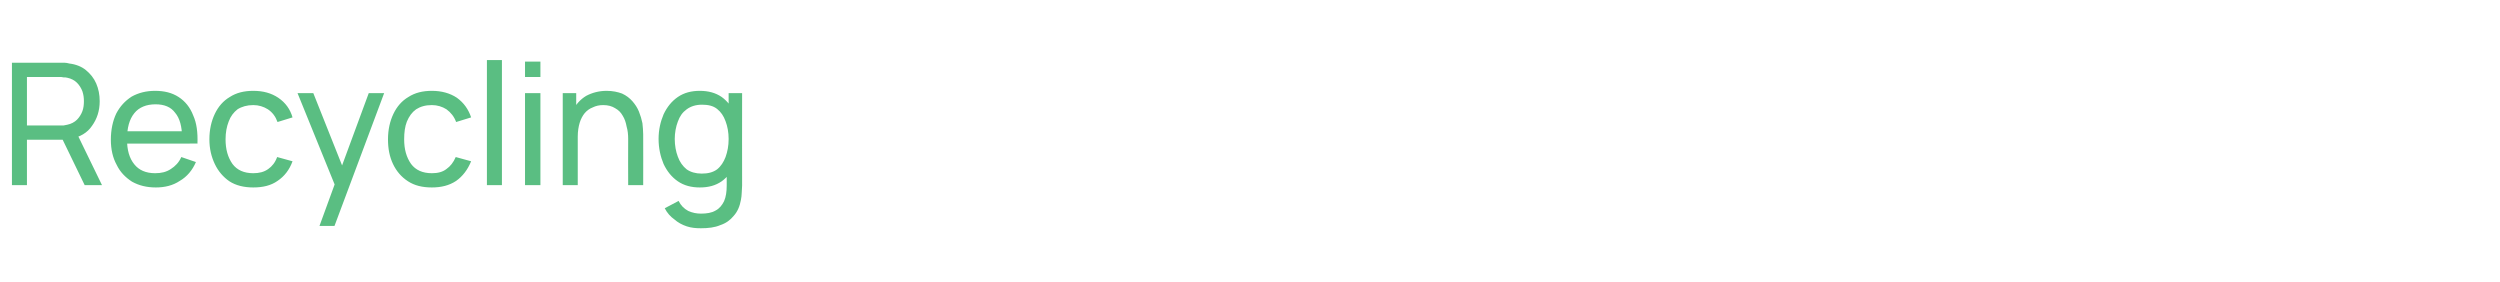 <?xml version="1.0" standalone="no"?><!DOCTYPE svg PUBLIC "-//W3C//DTD SVG 1.1//EN" "http://www.w3.org/Graphics/SVG/1.1/DTD/svg11.dtd"><svg xmlns="http://www.w3.org/2000/svg" version="1.1" width="649.5px" height="73.2px" viewBox="0 -1 649.5 73.2" style="top:-1px">  <desc>Recycling</desc>  <defs/>  <g id="Polygon33824">    <path d="M 3.1 47.1 L 3.1 15.3 C 3.1 15.3 15.66 15.28 15.7 15.3 C 16 15.3 16.3 15.3 16.8 15.3 C 17.2 15.3 17.6 15.4 18 15.5 C 19.7 15.7 21.2 16.3 22.3 17.2 C 23.5 18.2 24.4 19.3 25 20.7 C 25.6 22.1 25.9 23.6 25.9 25.3 C 25.9 27.8 25.2 29.9 23.9 31.7 C 22.7 33.5 20.8 34.6 18.3 35.1 C 18.31 35.09 16.8 35.3 16.8 35.3 L 7 35.3 L 7 47.1 L 3.1 47.1 Z M 22 47.1 L 15.7 34.1 L 19.6 32.9 L 26.5 47.1 L 22 47.1 Z M 7 31.6 C 7 31.6 15.52 31.6 15.5 31.6 C 15.8 31.6 16.1 31.6 16.5 31.6 C 16.8 31.5 17.2 31.5 17.5 31.4 C 18.5 31.2 19.4 30.7 20 30.1 C 20.6 29.5 21.1 28.7 21.4 27.9 C 21.7 27.1 21.8 26.2 21.8 25.3 C 21.8 24.4 21.7 23.6 21.4 22.7 C 21.1 21.9 20.6 21.1 20 20.5 C 19.4 19.9 18.5 19.4 17.5 19.2 C 17.2 19.1 16.8 19.1 16.5 19.1 C 16.1 19 15.8 19 15.5 19 C 15.52 19.01 7 19 7 19 L 7 31.6 Z M 40.5 47.7 C 38.1 47.7 36.1 47.2 34.3 46.2 C 32.6 45.1 31.2 43.7 30.3 41.8 C 29.3 40 28.8 37.8 28.8 35.3 C 28.8 32.7 29.3 30.4 30.2 28.5 C 31.2 26.6 32.5 25.2 34.2 24.1 C 36 23.1 38 22.6 40.3 22.6 C 42.7 22.6 44.7 23.1 46.4 24.2 C 48.1 25.3 49.4 26.9 50.2 29 C 51.1 31 51.4 33.4 51.3 36.3 C 51.3 36.26 47.3 36.3 47.3 36.3 C 47.3 36.3 47.32 34.85 47.3 34.8 C 47.3 31.9 46.7 29.7 45.5 28.3 C 44.4 26.8 42.7 26.1 40.4 26.1 C 38 26.1 36.1 26.9 34.9 28.4 C 33.6 30 33 32.2 33 35.2 C 33 38 33.6 40.1 34.9 41.7 C 36.1 43.2 37.9 44 40.3 44 C 41.9 44 43.2 43.7 44.4 42.9 C 45.5 42.2 46.5 41.2 47.1 39.8 C 47.1 39.8 50.9 41.1 50.9 41.1 C 50 43.2 48.6 44.9 46.7 46 C 44.9 47.2 42.8 47.7 40.5 47.7 Z M 31.6 36.3 L 31.6 33.1 L 49.3 33.1 L 49.3 36.3 L 31.6 36.3 Z M 65.8 47.7 C 63.4 47.7 61.3 47.2 59.6 46.1 C 58 45 56.7 43.5 55.8 41.6 C 54.9 39.7 54.4 37.6 54.4 35.2 C 54.4 32.7 54.9 30.5 55.8 28.6 C 56.7 26.7 58 25.2 59.7 24.2 C 61.4 23.1 63.4 22.6 65.8 22.6 C 68.4 22.6 70.5 23.2 72.3 24.4 C 74.2 25.7 75.4 27.4 76 29.5 C 76 29.5 72.1 30.7 72.1 30.7 C 71.6 29.3 70.8 28.2 69.6 27.4 C 68.5 26.7 67.2 26.3 65.8 26.3 C 64.2 26.3 62.8 26.7 61.7 27.4 C 60.7 28.2 59.9 29.2 59.4 30.6 C 58.9 31.9 58.6 33.4 58.6 35.2 C 58.6 37.8 59.2 39.9 60.4 41.6 C 61.6 43.2 63.4 44 65.8 44 C 67.3 44 68.6 43.7 69.7 42.9 C 70.7 42.2 71.5 41.2 72 39.8 C 72 39.8 76 40.9 76 40.9 C 75.2 43.1 73.9 44.8 72.1 46 C 70.4 47.2 68.3 47.7 65.8 47.7 Z M 83 57.7 L 87.6 45.1 L 87.7 48.8 L 77.3 23.2 L 81.4 23.2 L 89.6 43.8 L 88.2 43.8 L 95.8 23.2 L 99.8 23.2 L 86.9 57.7 L 83 57.7 Z M 112.2 47.7 C 109.7 47.7 107.7 47.2 106 46.1 C 104.3 45 103 43.5 102.1 41.6 C 101.2 39.7 100.8 37.6 100.8 35.2 C 100.8 32.7 101.3 30.5 102.2 28.6 C 103.1 26.7 104.4 25.2 106.1 24.2 C 107.8 23.1 109.8 22.6 112.2 22.6 C 114.7 22.6 116.9 23.2 118.7 24.4 C 120.5 25.7 121.7 27.4 122.4 29.5 C 122.4 29.5 118.5 30.7 118.5 30.7 C 118 29.3 117.1 28.2 116 27.4 C 114.9 26.7 113.6 26.3 112.2 26.3 C 110.5 26.3 109.2 26.7 108.1 27.4 C 107 28.2 106.3 29.2 105.7 30.6 C 105.2 31.9 105 33.4 105 35.2 C 105 37.8 105.6 39.9 106.8 41.6 C 108 43.2 109.8 44 112.2 44 C 113.7 44 115 43.7 116 42.9 C 117 42.2 117.8 41.2 118.4 39.8 C 118.4 39.8 122.4 40.9 122.4 40.9 C 121.5 43.1 120.2 44.8 118.5 46 C 116.7 47.2 114.6 47.7 112.2 47.7 Z M 126.5 47.1 L 126.5 14.6 L 130.4 14.6 L 130.4 47.1 L 126.5 47.1 Z M 136.4 19 L 136.4 15 L 140.4 15 L 140.4 19 L 136.4 19 Z M 136.4 47.1 L 136.4 23.2 L 140.4 23.2 L 140.4 47.1 L 136.4 47.1 Z M 163.2 47.1 C 163.2 47.1 163.16 35.13 163.2 35.1 C 163.2 34 163.1 32.9 162.8 31.9 C 162.6 30.8 162.3 29.9 161.8 29.1 C 161.3 28.2 160.7 27.6 159.8 27.1 C 159 26.6 158 26.3 156.7 26.3 C 155.7 26.3 154.8 26.5 154 26.9 C 153.2 27.2 152.5 27.7 151.9 28.4 C 151.4 29 150.9 29.9 150.6 30.9 C 150.3 31.9 150.1 33.1 150.1 34.5 C 150.1 34.5 147.5 33.7 147.5 33.7 C 147.5 31.4 148 29.4 148.8 27.8 C 149.6 26.1 150.8 24.8 152.3 23.9 C 153.8 23.1 155.6 22.6 157.6 22.6 C 159.2 22.6 160.5 22.9 161.6 23.3 C 162.7 23.8 163.6 24.5 164.3 25.3 C 165 26.1 165.6 27 166 28 C 166.4 29 166.7 30 166.9 31 C 167 32 167.1 33 167.1 33.9 C 167.13 33.9 167.1 47.1 167.1 47.1 L 163.2 47.1 Z M 146.2 47.1 L 146.2 23.2 L 149.7 23.2 L 149.7 29.6 L 150.1 29.6 L 150.1 47.1 L 146.2 47.1 Z M 182.1 58.3 C 180.8 58.3 179.6 58.2 178.4 57.8 C 177.2 57.4 176.1 56.8 175.2 56 C 174.2 55.3 173.3 54.3 172.7 53.1 C 172.7 53.1 176.3 51.2 176.3 51.2 C 176.9 52.4 177.7 53.2 178.8 53.8 C 179.9 54.3 181 54.5 182.1 54.5 C 183.6 54.5 184.9 54.3 185.9 53.7 C 186.9 53.2 187.6 52.3 188.1 51.3 C 188.6 50.2 188.8 48.8 188.8 47.2 C 188.81 47.19 188.8 40.7 188.8 40.7 L 189.3 40.7 L 189.3 23.2 L 192.8 23.2 C 192.8 23.2 192.77 47.24 192.8 47.2 C 192.8 47.9 192.7 48.5 192.7 49.1 C 192.7 49.7 192.6 50.3 192.5 50.9 C 192.2 52.6 191.6 54 190.6 55.1 C 189.7 56.2 188.6 57 187.1 57.5 C 185.7 58.1 184 58.3 182.1 58.3 Z M 181.8 47.7 C 179.6 47.7 177.7 47.2 176.1 46.1 C 174.5 45 173.3 43.5 172.4 41.6 C 171.6 39.7 171.1 37.5 171.1 35.1 C 171.1 32.7 171.6 30.6 172.4 28.7 C 173.3 26.8 174.5 25.3 176.1 24.2 C 177.7 23.1 179.6 22.6 181.8 22.6 C 184 22.6 185.9 23.1 187.5 24.2 C 189 25.3 190.2 26.8 190.9 28.7 C 191.7 30.6 192.1 32.7 192.1 35.1 C 192.1 37.5 191.7 39.7 190.9 41.6 C 190.2 43.5 189 45 187.5 46.1 C 185.9 47.2 184.1 47.7 181.8 47.7 Z M 182.3 44.1 C 183.9 44.1 185.2 43.8 186.3 43 C 187.3 42.2 188 41.1 188.5 39.8 C 189 38.4 189.3 36.9 189.3 35.1 C 189.3 33.4 189 31.8 188.5 30.5 C 188 29.1 187.3 28.1 186.3 27.3 C 185.3 26.5 184 26.2 182.4 26.2 C 180.8 26.2 179.5 26.6 178.4 27.4 C 177.3 28.2 176.6 29.2 176.1 30.6 C 175.6 31.9 175.3 33.5 175.3 35.1 C 175.3 36.8 175.6 38.4 176.1 39.7 C 176.6 41.1 177.4 42.2 178.4 43 C 179.4 43.7 180.7 44.1 182.3 44.1 Z " stroke="none" fill="#5abe82"/>  </g></svg>